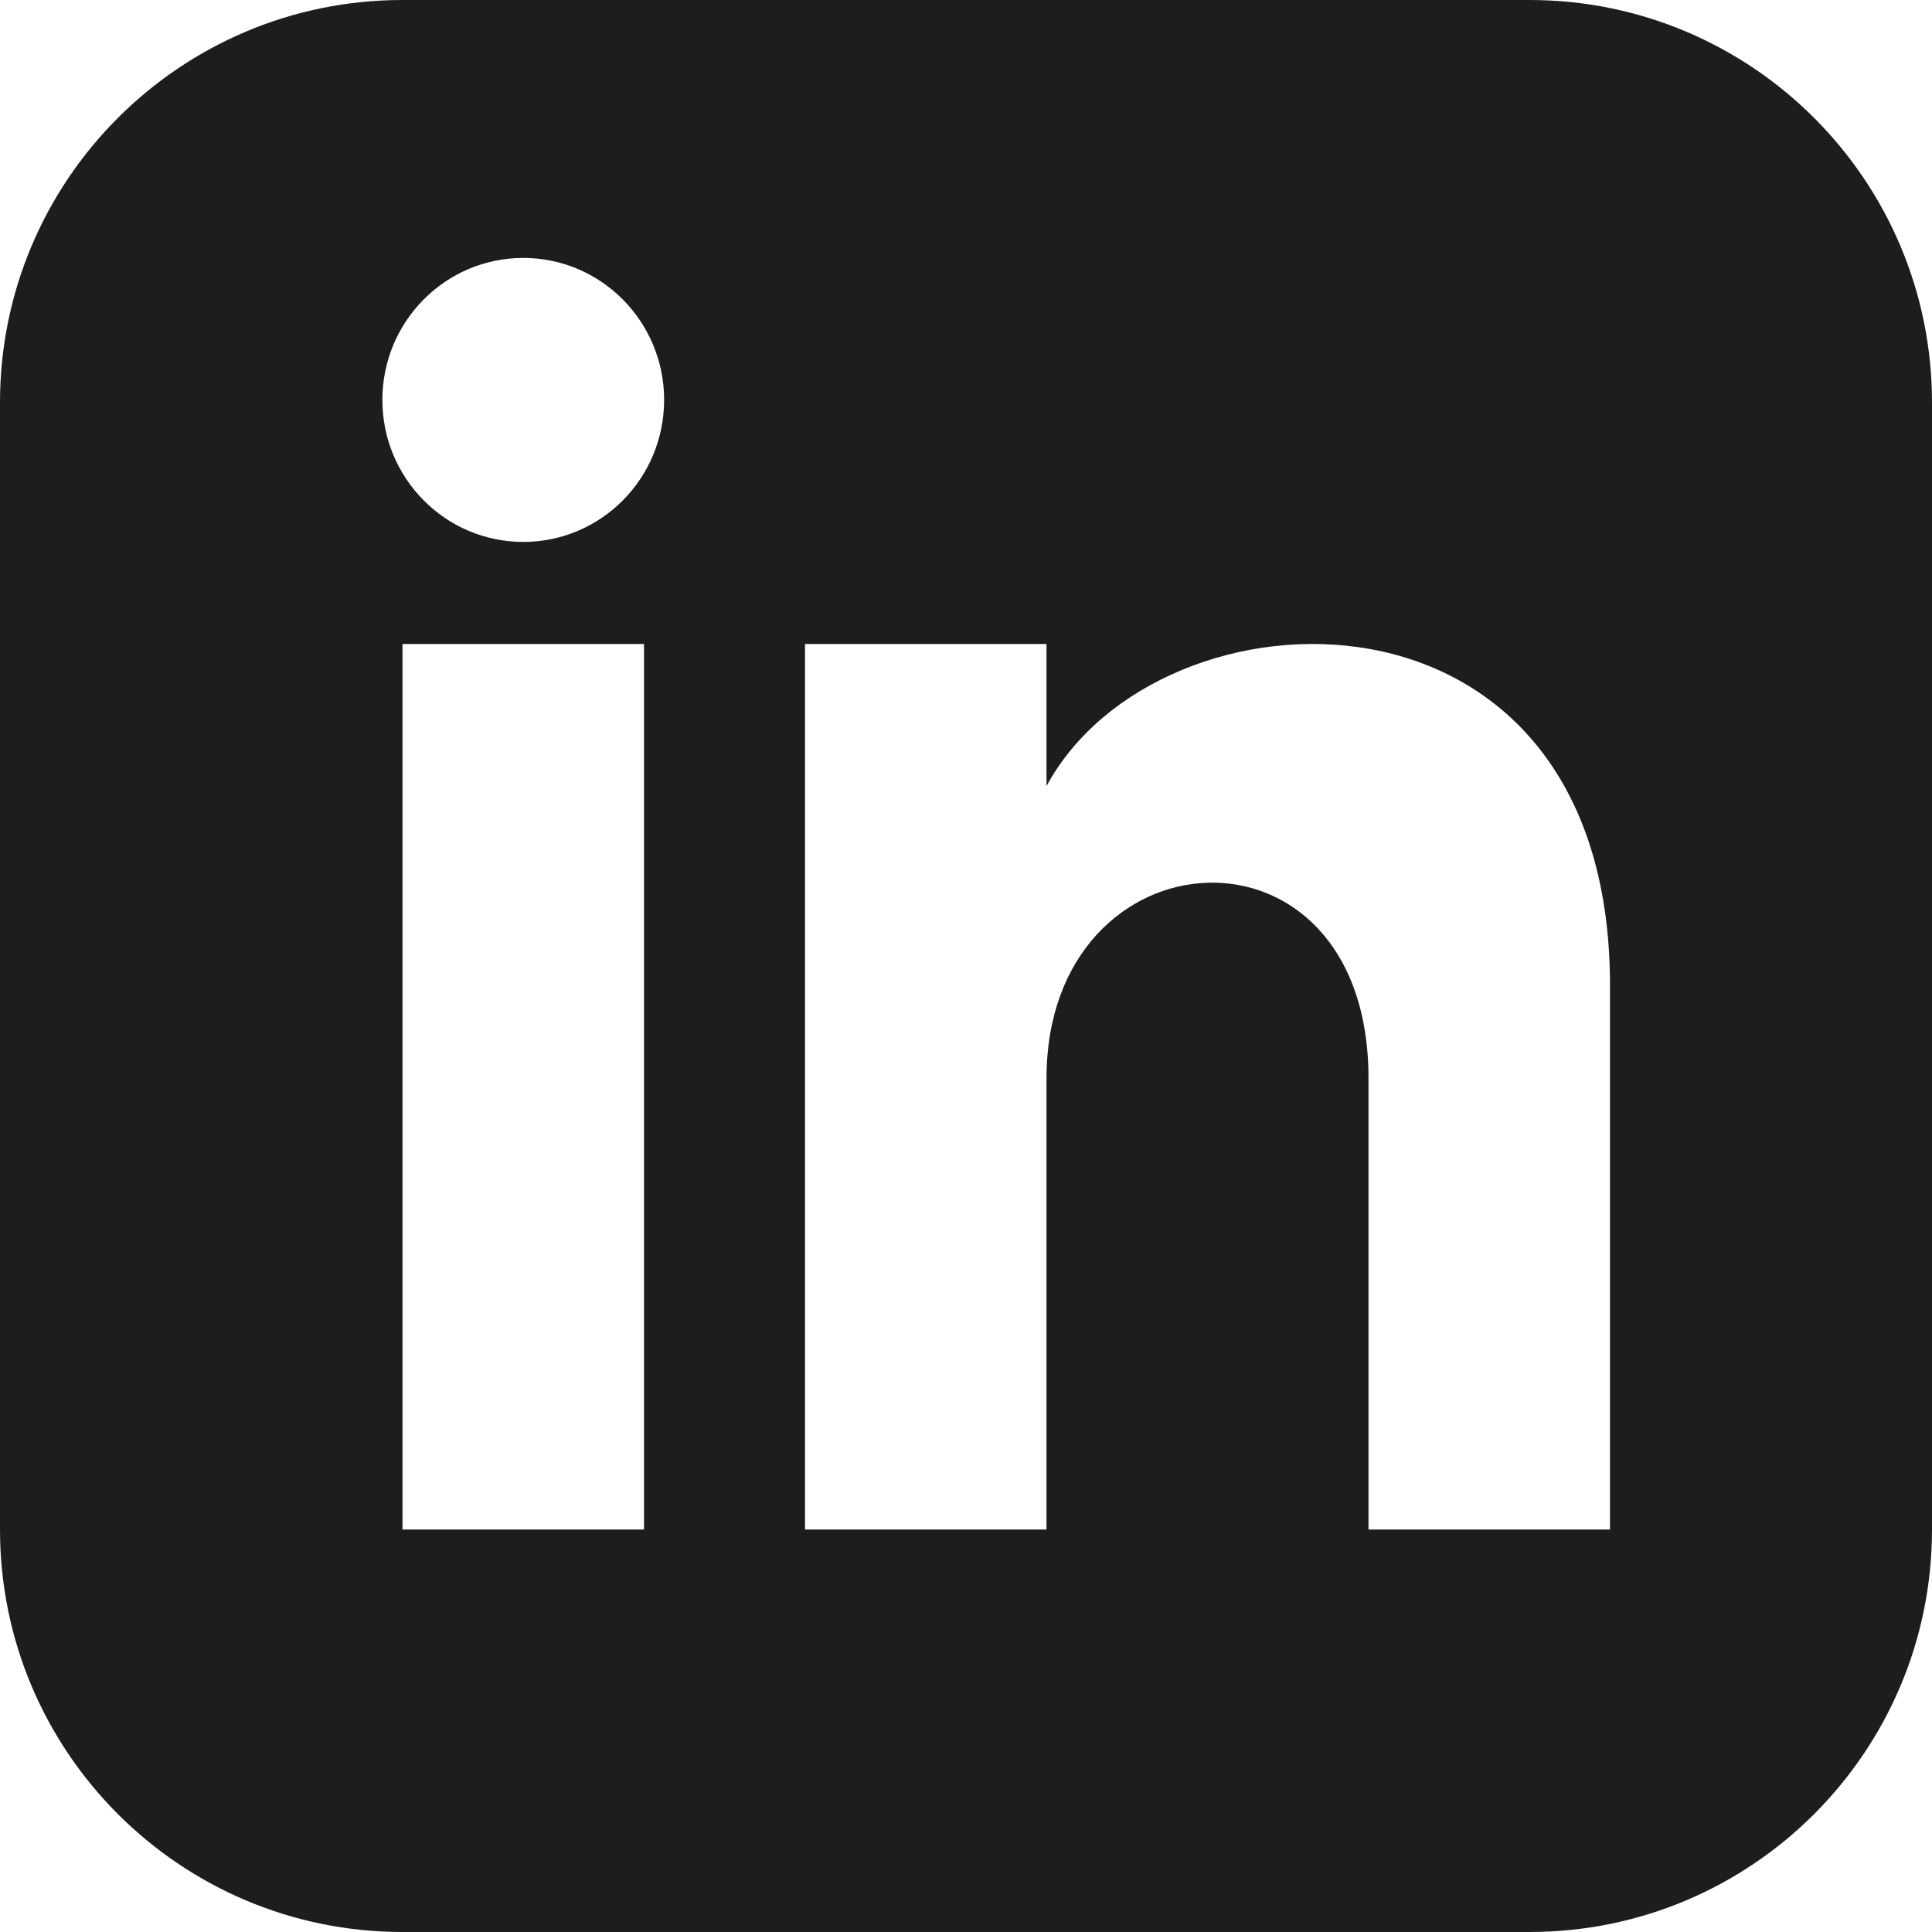 <?xml version="1.0" encoding="UTF-8"?> <svg xmlns="http://www.w3.org/2000/svg" width="24" height="24" viewBox="0 0 24 24" fill="none"><path d="M19 0H5C2.239 0 0 2.239 0 5V19C0 21.761 2.239 24 5 24H19C21.762 24 24 21.761 24 19V5C24 2.239 21.762 0 19 0ZM8 19H5V8H8V19ZM6.5 6.732C5.534 6.732 4.75 5.942 4.75 4.968C4.75 3.994 5.534 3.204 6.5 3.204C7.466 3.204 8.25 3.994 8.25 4.968C8.25 5.942 7.467 6.732 6.5 6.732ZM20 19H17V13.396C17 10.028 13 10.283 13 13.396V19H10V8H13V9.765C14.396 7.179 20 6.988 20 12.241V19Z" fill="#1D1D1B"></path></svg> 